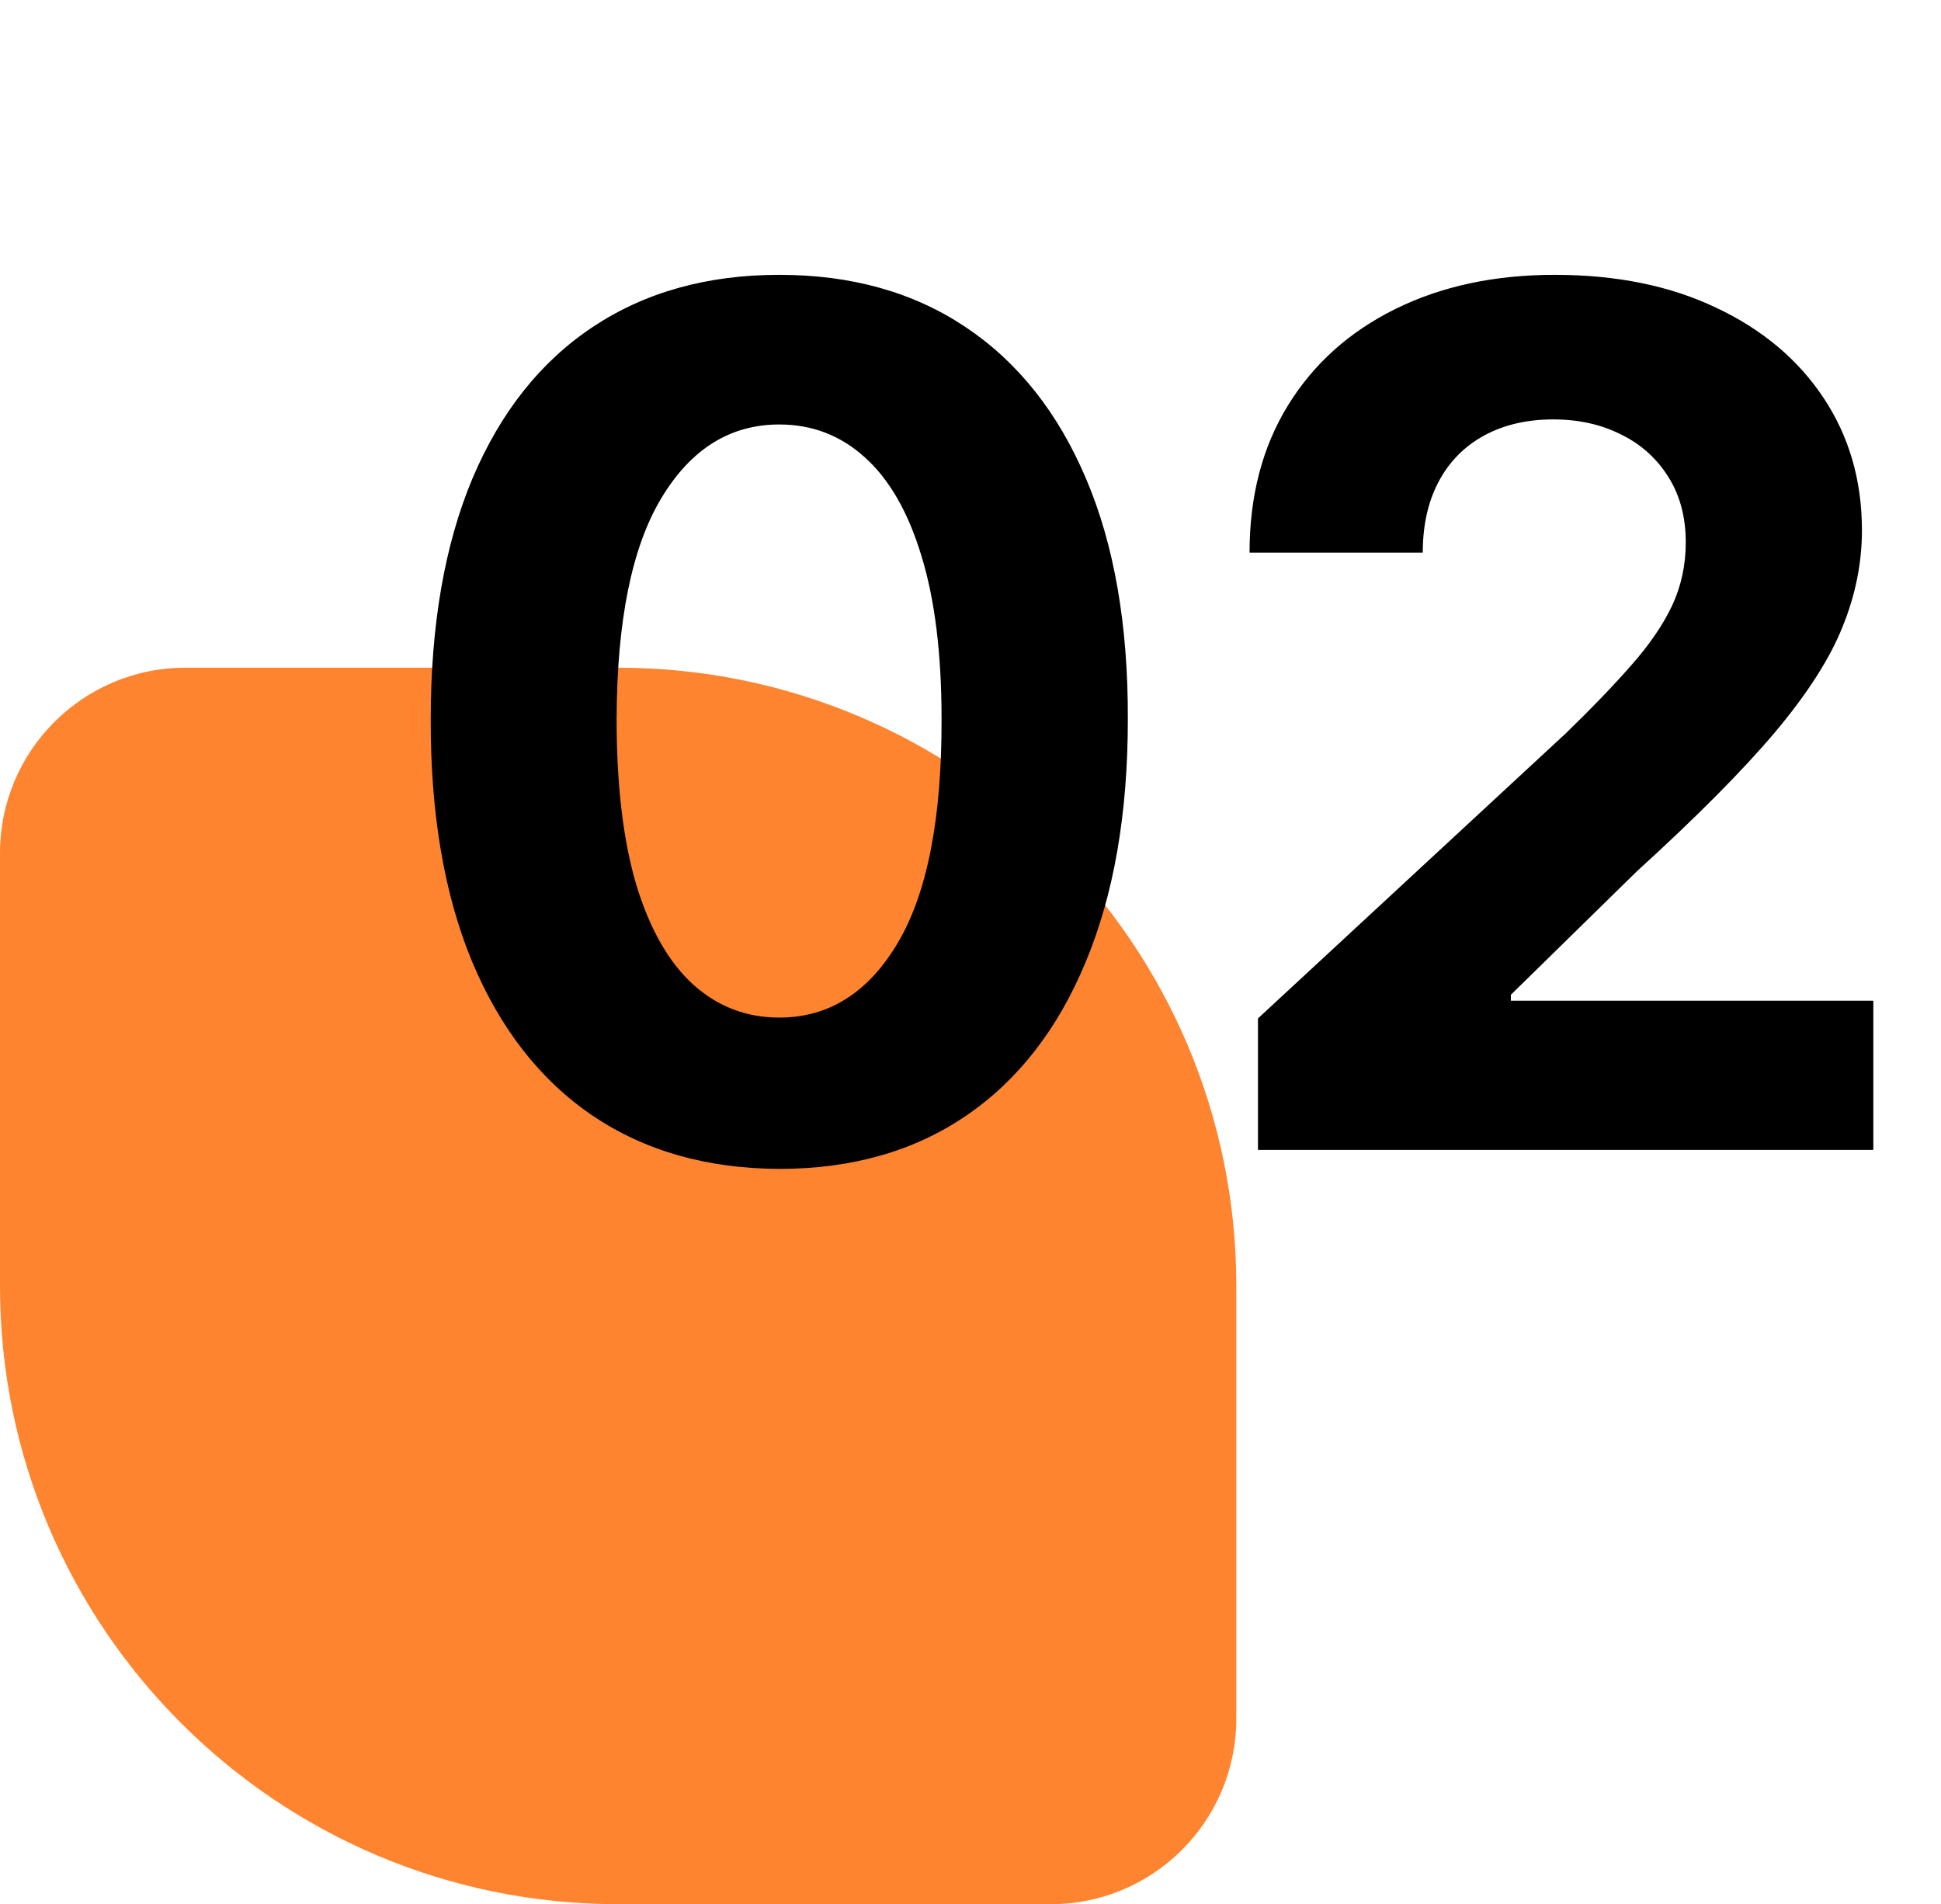 <svg width="157" height="154" viewBox="0 0 157 154" fill="none" xmlns="http://www.w3.org/2000/svg">
<path d="M0 69C0 60.716 6.716 54 15 54H50C77.614 54 100 76.386 100 104V139C100 147.284 93.284 154 85 154H50C22.386 154 0 131.614 0 104V69Z" fill="#FE842F"/>
<path d="M63.034 94.534C57.17 94.511 52.125 93.068 47.898 90.204C43.693 87.341 40.455 83.193 38.182 77.761C35.932 72.329 34.818 65.796 34.841 58.159C34.841 50.545 35.966 44.057 38.216 38.693C40.489 33.33 43.727 29.25 47.932 26.454C52.159 23.636 57.193 22.227 63.034 22.227C68.875 22.227 73.898 23.636 78.102 26.454C82.329 29.273 85.579 33.364 87.852 38.727C90.125 44.068 91.25 50.545 91.227 58.159C91.227 65.818 90.091 72.364 87.818 77.796C85.568 83.227 82.341 87.375 78.136 90.239C73.932 93.102 68.898 94.534 63.034 94.534ZM63.034 82.296C67.034 82.296 70.227 80.284 72.614 76.261C75 72.239 76.182 66.204 76.159 58.159C76.159 52.864 75.614 48.455 74.523 44.932C73.454 41.409 71.932 38.761 69.954 36.989C68 35.216 65.693 34.33 63.034 34.33C59.057 34.33 55.875 36.318 53.489 40.295C51.102 44.273 49.898 50.227 49.875 58.159C49.875 63.523 50.409 68 51.477 71.591C52.568 75.159 54.102 77.841 56.08 79.636C58.057 81.409 60.375 82.296 63.034 82.296ZM101.753 93V82.364L126.605 59.352C128.719 57.307 130.491 55.466 131.923 53.83C133.378 52.193 134.48 50.591 135.23 49.023C135.98 47.432 136.355 45.716 136.355 43.875C136.355 41.83 135.889 40.068 134.957 38.591C134.026 37.091 132.753 35.943 131.139 35.148C129.526 34.33 127.696 33.92 125.651 33.92C123.514 33.92 121.651 34.352 120.06 35.216C118.469 36.08 117.241 37.318 116.378 38.932C115.514 40.545 115.082 42.466 115.082 44.693H101.071C101.071 40.125 102.105 36.159 104.173 32.795C106.241 29.432 109.139 26.829 112.866 24.989C116.594 23.148 120.889 22.227 125.753 22.227C130.753 22.227 135.105 23.114 138.81 24.886C142.537 26.636 145.435 29.068 147.503 32.182C149.571 35.295 150.605 38.864 150.605 42.886C150.605 45.523 150.082 48.125 149.037 50.693C148.014 53.261 146.185 56.114 143.548 59.25C140.912 62.364 137.196 66.102 132.401 70.466L122.207 80.454V80.932H151.526V93H101.753Z" fill="black"/>
</svg>
